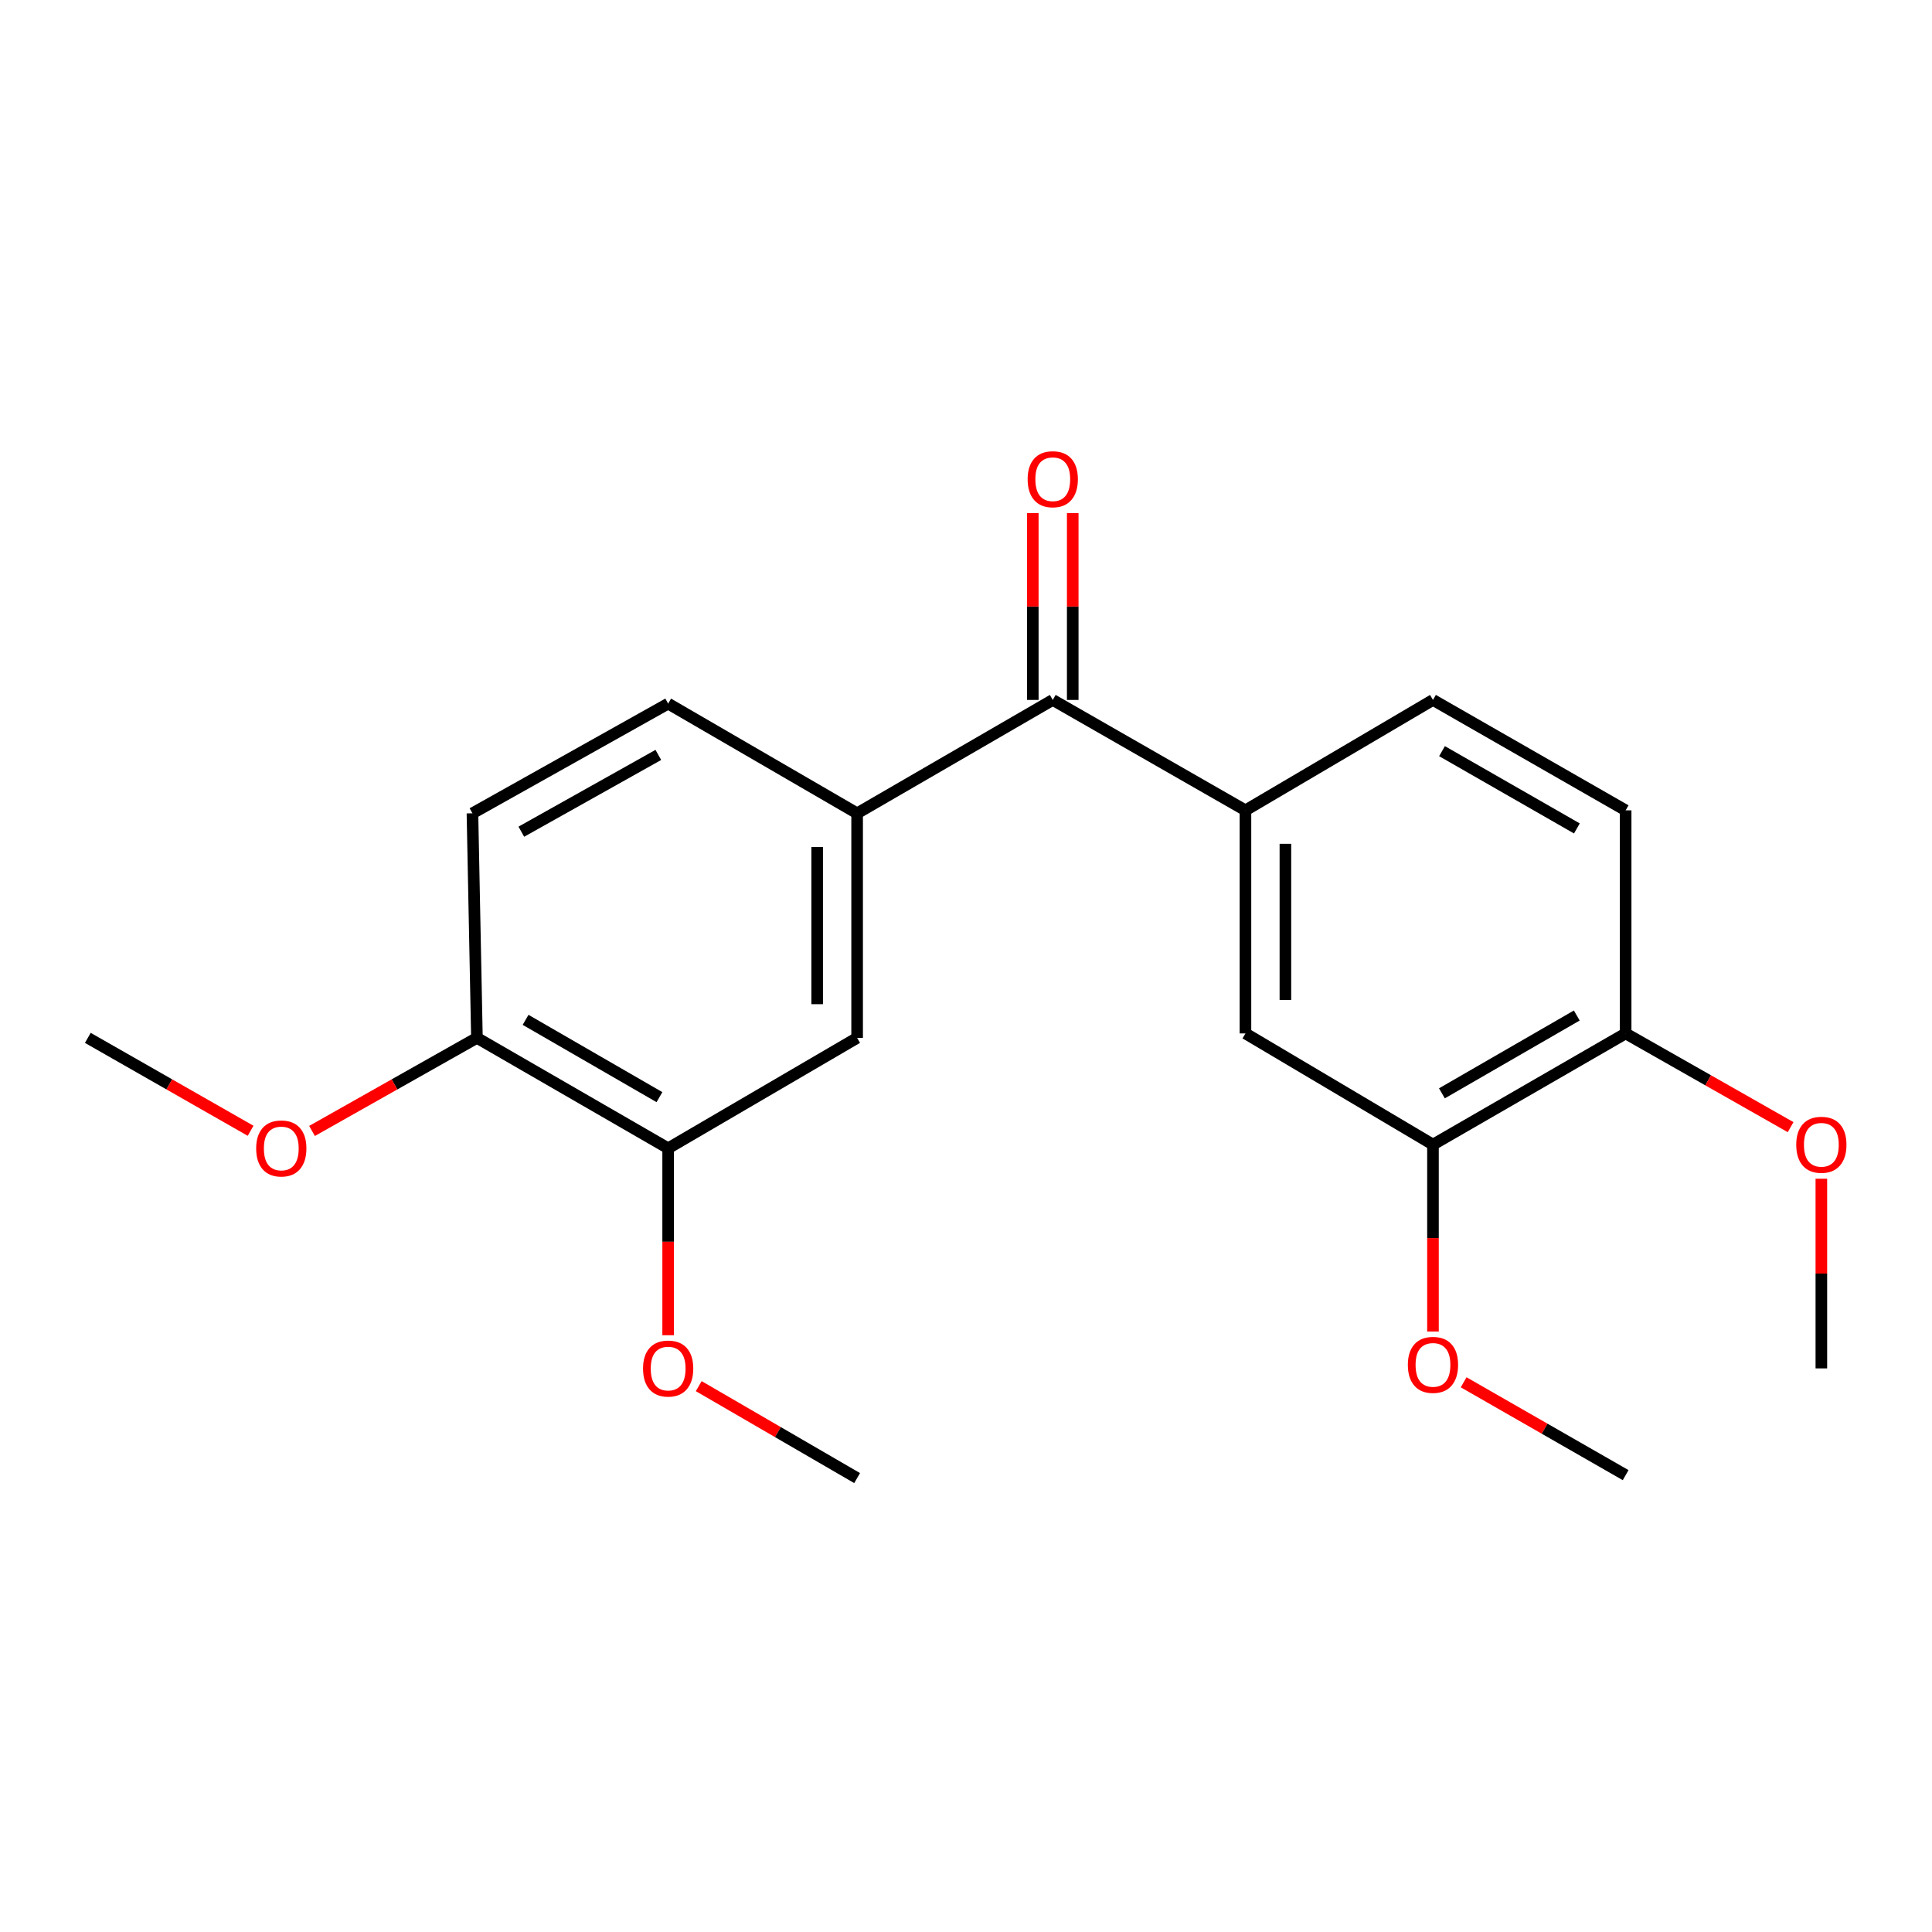 <?xml version='1.0' encoding='iso-8859-1'?>
<svg version='1.1' baseProfile='full'
              xmlns='http://www.w3.org/2000/svg'
                      xmlns:rdkit='http://www.rdkit.org/xml'
                      xmlns:xlink='http://www.w3.org/1999/xlink'
                  xml:space='preserve'
width='1000px' height='1000px' viewBox='0 0 1000 1000'>
<!-- END OF HEADER -->
<rect style='opacity:1.0;fill:#FFFFFF;stroke:none' width='1000' height='1000' x='0' y='0'> </rect>
<path class='bond-0' d='M 544.908,362.284 L 443.643,420.968' style='fill:none;fill-rule:evenodd;stroke:#000000;stroke-width:6px;stroke-linecap:butt;stroke-linejoin:miter;stroke-opacity:1' />
<path class='bond-1' d='M 544.908,362.284 L 644.645,419.429' style='fill:none;fill-rule:evenodd;stroke:#000000;stroke-width:6px;stroke-linecap:butt;stroke-linejoin:miter;stroke-opacity:1' />
<path class='bond-10' d='M 555.246,362.284 L 555.246,313.931' style='fill:none;fill-rule:evenodd;stroke:#000000;stroke-width:6px;stroke-linecap:butt;stroke-linejoin:miter;stroke-opacity:1' />
<path class='bond-10' d='M 555.246,313.931 L 555.246,265.578' style='fill:none;fill-rule:evenodd;stroke:#FF0000;stroke-width:6px;stroke-linecap:butt;stroke-linejoin:miter;stroke-opacity:1' />
<path class='bond-10' d='M 534.57,362.284 L 534.57,313.931' style='fill:none;fill-rule:evenodd;stroke:#000000;stroke-width:6px;stroke-linecap:butt;stroke-linejoin:miter;stroke-opacity:1' />
<path class='bond-10' d='M 534.57,313.931 L 534.57,265.578' style='fill:none;fill-rule:evenodd;stroke:#FF0000;stroke-width:6px;stroke-linecap:butt;stroke-linejoin:miter;stroke-opacity:1' />
<path class='bond-3' d='M 443.643,420.968 L 443.643,537.2' style='fill:none;fill-rule:evenodd;stroke:#000000;stroke-width:6px;stroke-linecap:butt;stroke-linejoin:miter;stroke-opacity:1' />
<path class='bond-3' d='M 422.968,438.403 L 422.968,519.765' style='fill:none;fill-rule:evenodd;stroke:#000000;stroke-width:6px;stroke-linecap:butt;stroke-linejoin:miter;stroke-opacity:1' />
<path class='bond-9' d='M 443.643,420.968 L 345.836,364.191' style='fill:none;fill-rule:evenodd;stroke:#000000;stroke-width:6px;stroke-linecap:butt;stroke-linejoin:miter;stroke-opacity:1' />
<path class='bond-2' d='M 644.645,419.429 L 644.645,534.902' style='fill:none;fill-rule:evenodd;stroke:#000000;stroke-width:6px;stroke-linecap:butt;stroke-linejoin:miter;stroke-opacity:1' />
<path class='bond-2' d='M 665.32,436.75 L 665.32,517.582' style='fill:none;fill-rule:evenodd;stroke:#000000;stroke-width:6px;stroke-linecap:butt;stroke-linejoin:miter;stroke-opacity:1' />
<path class='bond-8' d='M 644.645,419.429 L 741.705,362.284' style='fill:none;fill-rule:evenodd;stroke:#000000;stroke-width:6px;stroke-linecap:butt;stroke-linejoin:miter;stroke-opacity:1' />
<path class='bond-4' d='M 644.645,534.902 L 741.705,592.45' style='fill:none;fill-rule:evenodd;stroke:#000000;stroke-width:6px;stroke-linecap:butt;stroke-linejoin:miter;stroke-opacity:1' />
<path class='bond-5' d='M 443.643,537.2 L 345.836,594.356' style='fill:none;fill-rule:evenodd;stroke:#000000;stroke-width:6px;stroke-linecap:butt;stroke-linejoin:miter;stroke-opacity:1' />
<path class='bond-13' d='M 741.705,592.45 L 741.705,640.827' style='fill:none;fill-rule:evenodd;stroke:#000000;stroke-width:6px;stroke-linecap:butt;stroke-linejoin:miter;stroke-opacity:1' />
<path class='bond-13' d='M 741.705,640.827 L 741.705,689.204' style='fill:none;fill-rule:evenodd;stroke:#FF0000;stroke-width:6px;stroke-linecap:butt;stroke-linejoin:miter;stroke-opacity:1' />
<path class='bond-21' d='M 741.705,592.45 L 841.43,534.902' style='fill:none;fill-rule:evenodd;stroke:#000000;stroke-width:6px;stroke-linecap:butt;stroke-linejoin:miter;stroke-opacity:1' />
<path class='bond-21' d='M 746.33,565.91 L 816.138,525.627' style='fill:none;fill-rule:evenodd;stroke:#000000;stroke-width:6px;stroke-linecap:butt;stroke-linejoin:miter;stroke-opacity:1' />
<path class='bond-14' d='M 345.836,594.356 L 345.836,642.734' style='fill:none;fill-rule:evenodd;stroke:#000000;stroke-width:6px;stroke-linecap:butt;stroke-linejoin:miter;stroke-opacity:1' />
<path class='bond-14' d='M 345.836,642.734 L 345.836,691.111' style='fill:none;fill-rule:evenodd;stroke:#FF0000;stroke-width:6px;stroke-linecap:butt;stroke-linejoin:miter;stroke-opacity:1' />
<path class='bond-22' d='M 345.836,594.356 L 246.858,537.2' style='fill:none;fill-rule:evenodd;stroke:#000000;stroke-width:6px;stroke-linecap:butt;stroke-linejoin:miter;stroke-opacity:1' />
<path class='bond-22' d='M 341.329,567.878 L 272.044,527.869' style='fill:none;fill-rule:evenodd;stroke:#000000;stroke-width:6px;stroke-linecap:butt;stroke-linejoin:miter;stroke-opacity:1' />
<path class='bond-6' d='M 841.43,534.902 L 841.43,419.429' style='fill:none;fill-rule:evenodd;stroke:#000000;stroke-width:6px;stroke-linecap:butt;stroke-linejoin:miter;stroke-opacity:1' />
<path class='bond-15' d='M 841.43,534.902 L 884.123,559.156' style='fill:none;fill-rule:evenodd;stroke:#000000;stroke-width:6px;stroke-linecap:butt;stroke-linejoin:miter;stroke-opacity:1' />
<path class='bond-15' d='M 884.123,559.156 L 926.817,583.41' style='fill:none;fill-rule:evenodd;stroke:#FF0000;stroke-width:6px;stroke-linecap:butt;stroke-linejoin:miter;stroke-opacity:1' />
<path class='bond-7' d='M 246.858,537.2 L 244.538,420.968' style='fill:none;fill-rule:evenodd;stroke:#000000;stroke-width:6px;stroke-linecap:butt;stroke-linejoin:miter;stroke-opacity:1' />
<path class='bond-16' d='M 246.858,537.2 L 204.179,561.289' style='fill:none;fill-rule:evenodd;stroke:#000000;stroke-width:6px;stroke-linecap:butt;stroke-linejoin:miter;stroke-opacity:1' />
<path class='bond-16' d='M 204.179,561.289 L 161.5,585.378' style='fill:none;fill-rule:evenodd;stroke:#FF0000;stroke-width:6px;stroke-linecap:butt;stroke-linejoin:miter;stroke-opacity:1' />
<path class='bond-12' d='M 741.705,362.284 L 841.43,419.429' style='fill:none;fill-rule:evenodd;stroke:#000000;stroke-width:6px;stroke-linecap:butt;stroke-linejoin:miter;stroke-opacity:1' />
<path class='bond-12' d='M 746.384,388.795 L 816.192,428.797' style='fill:none;fill-rule:evenodd;stroke:#000000;stroke-width:6px;stroke-linecap:butt;stroke-linejoin:miter;stroke-opacity:1' />
<path class='bond-11' d='M 345.836,364.191 L 244.538,420.968' style='fill:none;fill-rule:evenodd;stroke:#000000;stroke-width:6px;stroke-linecap:butt;stroke-linejoin:miter;stroke-opacity:1' />
<path class='bond-11' d='M 340.751,390.743 L 269.841,430.488' style='fill:none;fill-rule:evenodd;stroke:#000000;stroke-width:6px;stroke-linecap:butt;stroke-linejoin:miter;stroke-opacity:1' />
<path class='bond-17' d='M 757.579,715.47 L 799.504,739.499' style='fill:none;fill-rule:evenodd;stroke:#FF0000;stroke-width:6px;stroke-linecap:butt;stroke-linejoin:miter;stroke-opacity:1' />
<path class='bond-17' d='M 799.504,739.499 L 841.43,763.529' style='fill:none;fill-rule:evenodd;stroke:#000000;stroke-width:6px;stroke-linecap:butt;stroke-linejoin:miter;stroke-opacity:1' />
<path class='bond-18' d='M 361.664,717.467 L 402.654,741.261' style='fill:none;fill-rule:evenodd;stroke:#FF0000;stroke-width:6px;stroke-linecap:butt;stroke-linejoin:miter;stroke-opacity:1' />
<path class='bond-18' d='M 402.654,741.261 L 443.643,765.056' style='fill:none;fill-rule:evenodd;stroke:#000000;stroke-width:6px;stroke-linecap:butt;stroke-linejoin:miter;stroke-opacity:1' />
<path class='bond-19' d='M 942.729,610.105 L 942.729,659.192' style='fill:none;fill-rule:evenodd;stroke:#FF0000;stroke-width:6px;stroke-linecap:butt;stroke-linejoin:miter;stroke-opacity:1' />
<path class='bond-19' d='M 942.729,659.192 L 942.729,708.279' style='fill:none;fill-rule:evenodd;stroke:#000000;stroke-width:6px;stroke-linecap:butt;stroke-linejoin:miter;stroke-opacity:1' />
<path class='bond-20' d='M 129.711,585.291 L 87.583,561.245' style='fill:none;fill-rule:evenodd;stroke:#FF0000;stroke-width:6px;stroke-linecap:butt;stroke-linejoin:miter;stroke-opacity:1' />
<path class='bond-20' d='M 87.583,561.245 L 45.455,537.2' style='fill:none;fill-rule:evenodd;stroke:#000000;stroke-width:6px;stroke-linecap:butt;stroke-linejoin:miter;stroke-opacity:1' />
<path  class='atom-11' d='M 531.908 248.04
Q 531.908 241.24, 535.268 237.44
Q 538.628 233.64, 544.908 233.64
Q 551.188 233.64, 554.548 237.44
Q 557.908 241.24, 557.908 248.04
Q 557.908 254.92, 554.508 258.84
Q 551.108 262.72, 544.908 262.72
Q 538.668 262.72, 535.268 258.84
Q 531.908 254.96, 531.908 248.04
M 544.908 259.52
Q 549.228 259.52, 551.548 256.64
Q 553.908 253.72, 553.908 248.04
Q 553.908 242.48, 551.548 239.68
Q 549.228 236.84, 544.908 236.84
Q 540.588 236.84, 538.228 239.64
Q 535.908 242.44, 535.908 248.04
Q 535.908 253.76, 538.228 256.64
Q 540.588 259.52, 544.908 259.52
' fill='#FF0000'/>
<path  class='atom-14' d='M 728.705 706.452
Q 728.705 699.652, 732.065 695.852
Q 735.425 692.052, 741.705 692.052
Q 747.985 692.052, 751.345 695.852
Q 754.705 699.652, 754.705 706.452
Q 754.705 713.332, 751.305 717.252
Q 747.905 721.132, 741.705 721.132
Q 735.465 721.132, 732.065 717.252
Q 728.705 713.372, 728.705 706.452
M 741.705 717.932
Q 746.025 717.932, 748.345 715.052
Q 750.705 712.132, 750.705 706.452
Q 750.705 700.892, 748.345 698.092
Q 746.025 695.252, 741.705 695.252
Q 737.385 695.252, 735.025 698.052
Q 732.705 700.852, 732.705 706.452
Q 732.705 712.172, 735.025 715.052
Q 737.385 717.932, 741.705 717.932
' fill='#FF0000'/>
<path  class='atom-15' d='M 332.836 708.359
Q 332.836 701.559, 336.196 697.759
Q 339.556 693.959, 345.836 693.959
Q 352.116 693.959, 355.476 697.759
Q 358.836 701.559, 358.836 708.359
Q 358.836 715.239, 355.436 719.159
Q 352.036 723.039, 345.836 723.039
Q 339.596 723.039, 336.196 719.159
Q 332.836 715.279, 332.836 708.359
M 345.836 719.839
Q 350.156 719.839, 352.476 716.959
Q 354.836 714.039, 354.836 708.359
Q 354.836 702.799, 352.476 699.999
Q 350.156 697.159, 345.836 697.159
Q 341.516 697.159, 339.156 699.959
Q 336.836 702.759, 336.836 708.359
Q 336.836 714.079, 339.156 716.959
Q 341.516 719.839, 345.836 719.839
' fill='#FF0000'/>
<path  class='atom-16' d='M 929.729 592.53
Q 929.729 585.73, 933.089 581.93
Q 936.449 578.13, 942.729 578.13
Q 949.009 578.13, 952.369 581.93
Q 955.729 585.73, 955.729 592.53
Q 955.729 599.41, 952.329 603.33
Q 948.929 607.21, 942.729 607.21
Q 936.489 607.21, 933.089 603.33
Q 929.729 599.45, 929.729 592.53
M 942.729 604.01
Q 947.049 604.01, 949.369 601.13
Q 951.729 598.21, 951.729 592.53
Q 951.729 586.97, 949.369 584.17
Q 947.049 581.33, 942.729 581.33
Q 938.409 581.33, 936.049 584.13
Q 933.729 586.93, 933.729 592.53
Q 933.729 598.25, 936.049 601.13
Q 938.409 604.01, 942.729 604.01
' fill='#FF0000'/>
<path  class='atom-17' d='M 132.593 594.436
Q 132.593 587.636, 135.953 583.836
Q 139.313 580.036, 145.593 580.036
Q 151.873 580.036, 155.233 583.836
Q 158.593 587.636, 158.593 594.436
Q 158.593 601.316, 155.193 605.236
Q 151.793 609.116, 145.593 609.116
Q 139.353 609.116, 135.953 605.236
Q 132.593 601.356, 132.593 594.436
M 145.593 605.916
Q 149.913 605.916, 152.233 603.036
Q 154.593 600.116, 154.593 594.436
Q 154.593 588.876, 152.233 586.076
Q 149.913 583.236, 145.593 583.236
Q 141.273 583.236, 138.913 586.036
Q 136.593 588.836, 136.593 594.436
Q 136.593 600.156, 138.913 603.036
Q 141.273 605.916, 145.593 605.916
' fill='#FF0000'/>
</svg>
